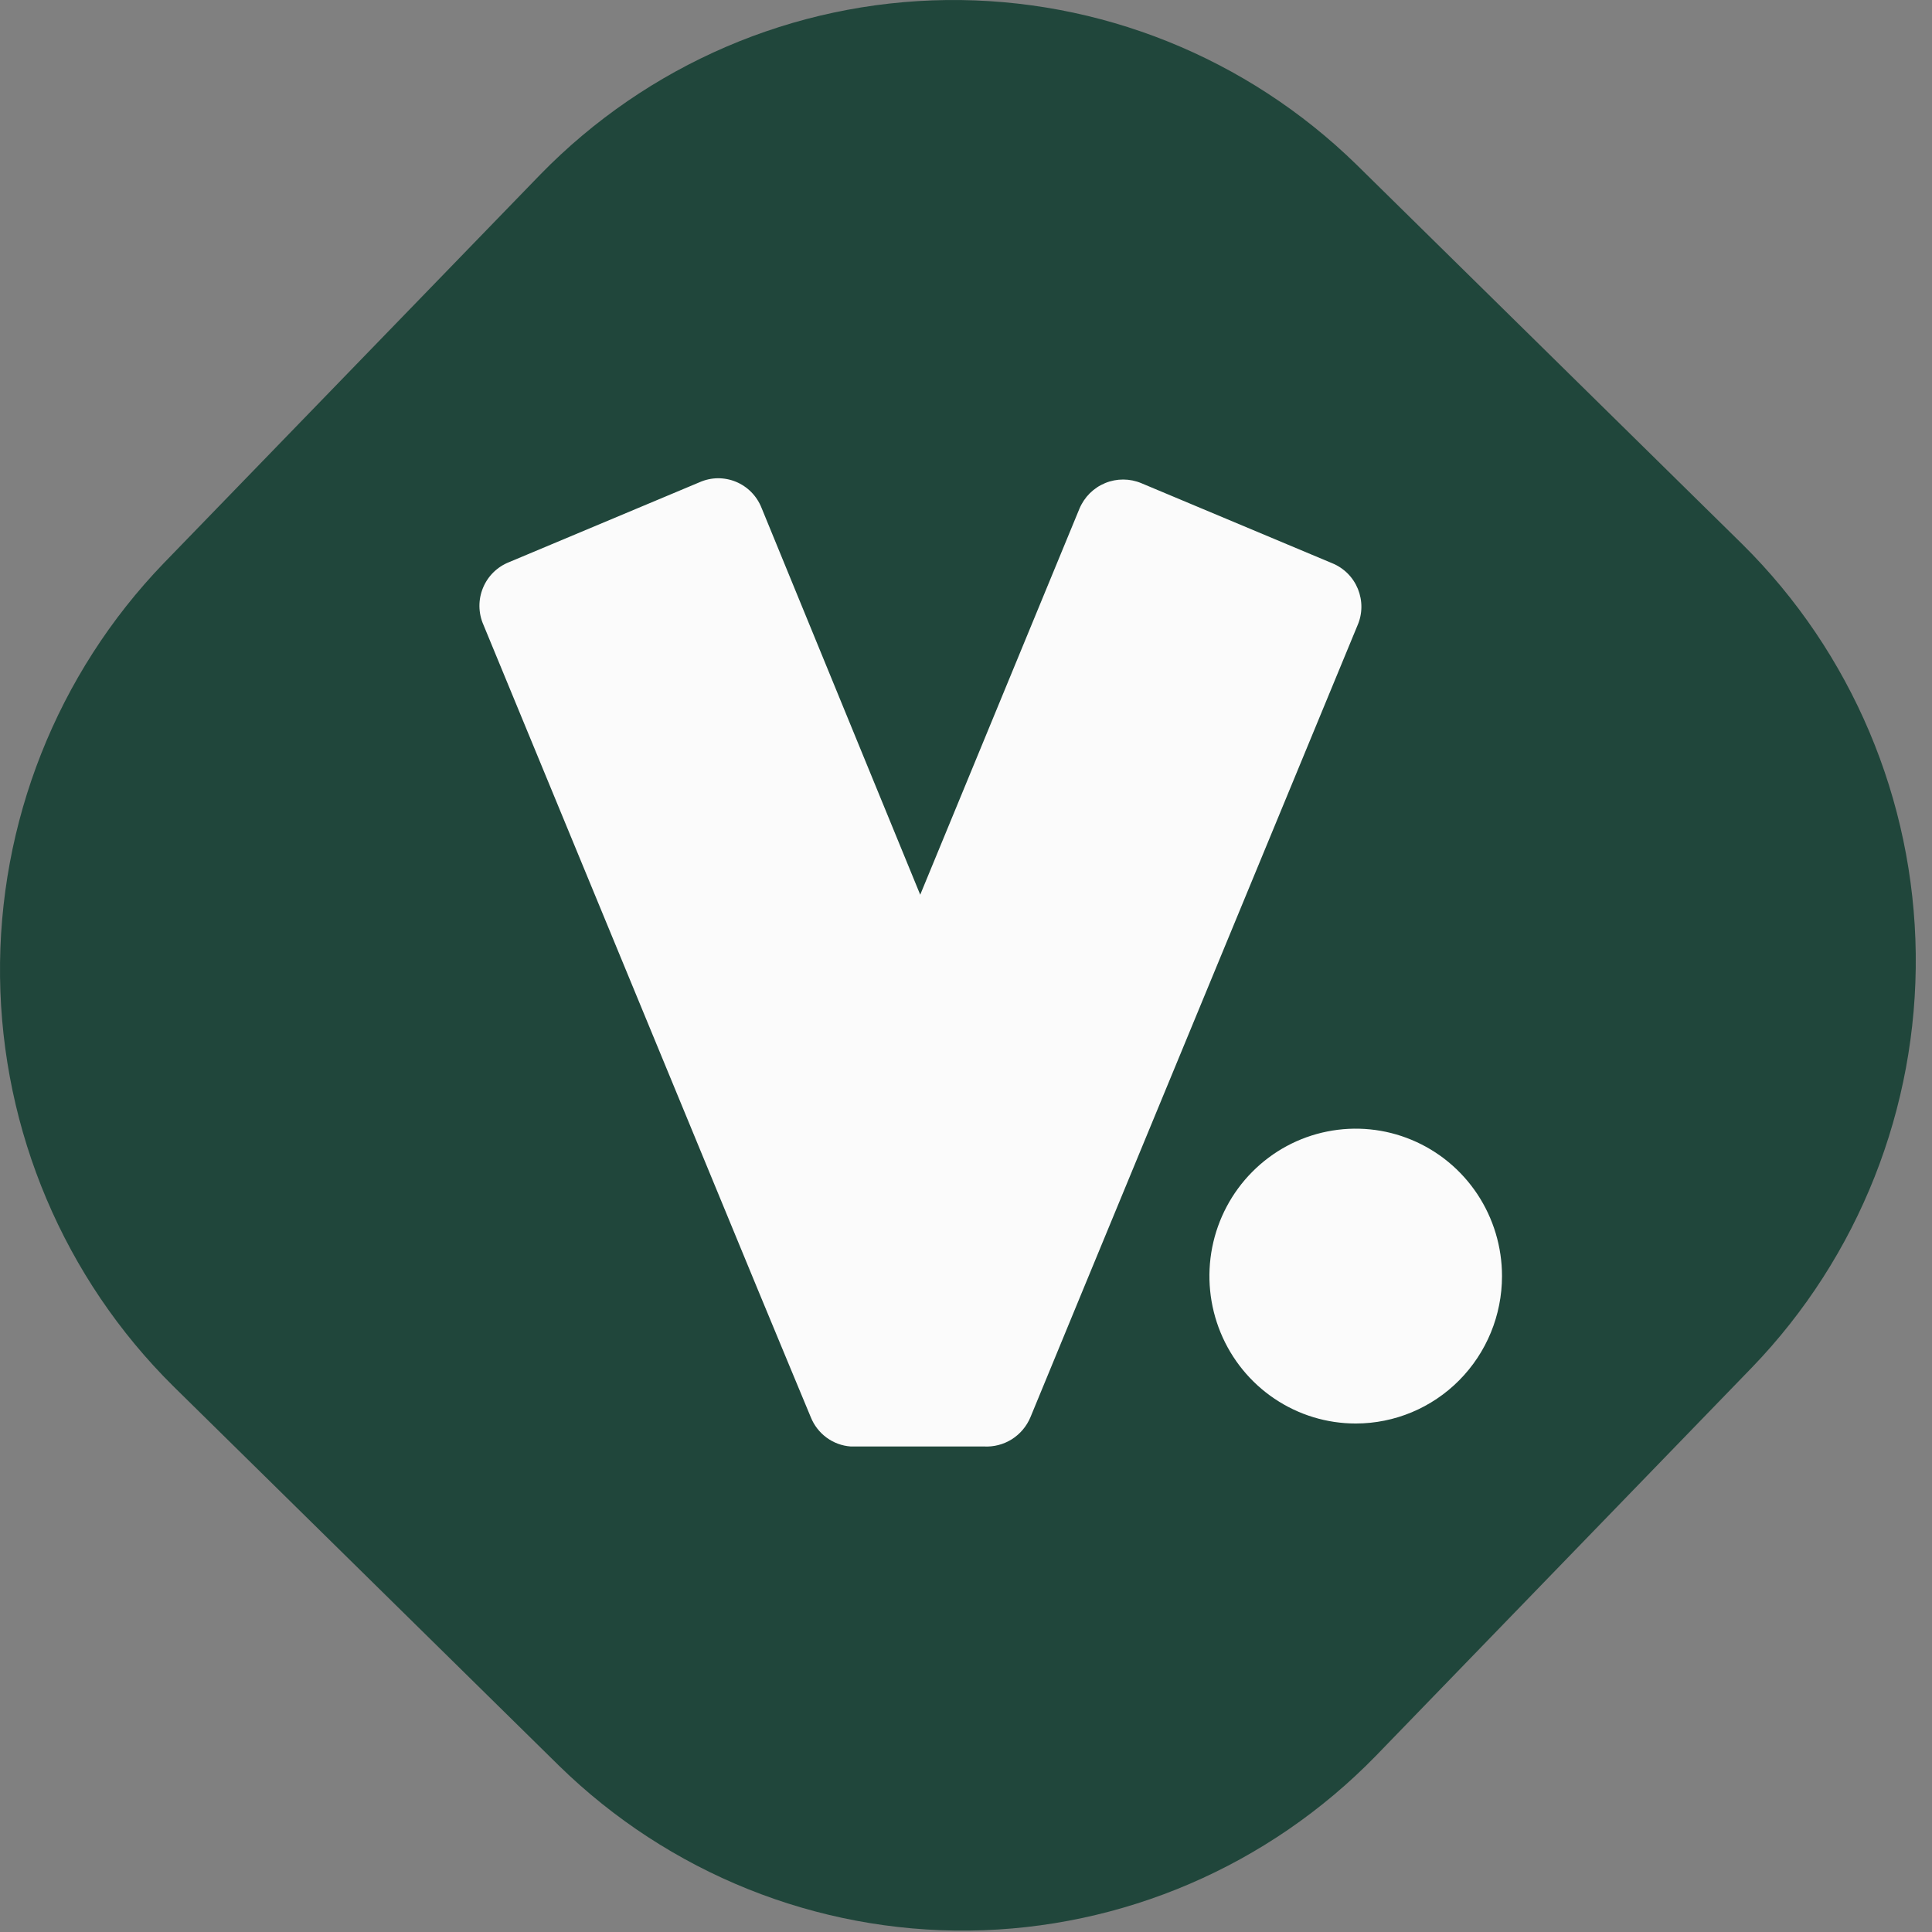 <svg xmlns="http://www.w3.org/2000/svg" width="46" height="46" viewBox="0 0 46 46" fill="none"><rect x="0" y="0" width="46" height="46" fill="#808080" stroke="none"/><ellipse cx="23.5" cy="22.5" rx="17.5" ry="16.5" fill="#FBFBFB"></ellipse><path d="M41.489 12.962L32.305 3.927C29.691 1.369 26.179 -0.042 22.537 0.001C18.894 0.044 15.416 1.538 12.863 4.157L3.896 13.412C1.358 16.047 -0.043 19.587 0.001 23.259C0.045 26.93 1.529 30.436 4.129 33.008L13.309 42.04C15.924 44.598 19.436 46.009 23.079 45.966C26.723 45.923 30.201 44.429 32.755 41.81L41.718 32.554C44.255 29.921 45.656 26.382 45.613 22.711C45.57 19.04 44.087 15.535 41.489 12.962ZM25.017 32.573L24.534 33.744C24.443 33.961 24.288 34.144 24.09 34.269C23.892 34.393 23.66 34.453 23.427 34.44H20.254C20.047 34.425 19.848 34.352 19.681 34.229C19.513 34.106 19.383 33.938 19.305 33.744L18.818 32.573L18.047 30.714L11.509 14.873C11.449 14.736 11.417 14.588 11.415 14.437C11.413 14.287 11.442 14.138 11.499 13.999C11.556 13.86 11.64 13.734 11.746 13.629C11.852 13.524 11.979 13.441 12.117 13.386L16.656 11.482C16.792 11.422 16.939 11.389 17.088 11.387C17.237 11.386 17.385 11.414 17.523 11.471C17.66 11.528 17.785 11.612 17.89 11.719C17.995 11.826 18.077 11.953 18.132 12.092L21.91 21.303L25.7 12.114C25.816 11.836 26.036 11.616 26.313 11.502C26.589 11.388 26.9 11.389 27.176 11.505L31.714 13.408C31.853 13.464 31.979 13.547 32.085 13.652C32.191 13.758 32.274 13.883 32.331 14.022C32.387 14.161 32.416 14.31 32.414 14.46C32.412 14.61 32.38 14.758 32.319 14.896L25.788 30.703L25.017 32.573ZM32.283 33.893C31.593 33.894 30.92 33.689 30.346 33.303C29.773 32.918 29.326 32.37 29.062 31.729C28.798 31.087 28.728 30.382 28.862 29.7C28.996 29.019 29.328 28.393 29.815 27.902C30.302 27.411 30.922 27.076 31.598 26.941C32.274 26.805 32.974 26.874 33.611 27.14C34.248 27.405 34.792 27.855 35.175 28.432C35.558 29.01 35.762 29.689 35.762 30.383C35.762 31.313 35.396 32.206 34.743 32.864C34.091 33.522 33.206 33.892 32.283 33.893Z" fill="#20463B"></path></svg>